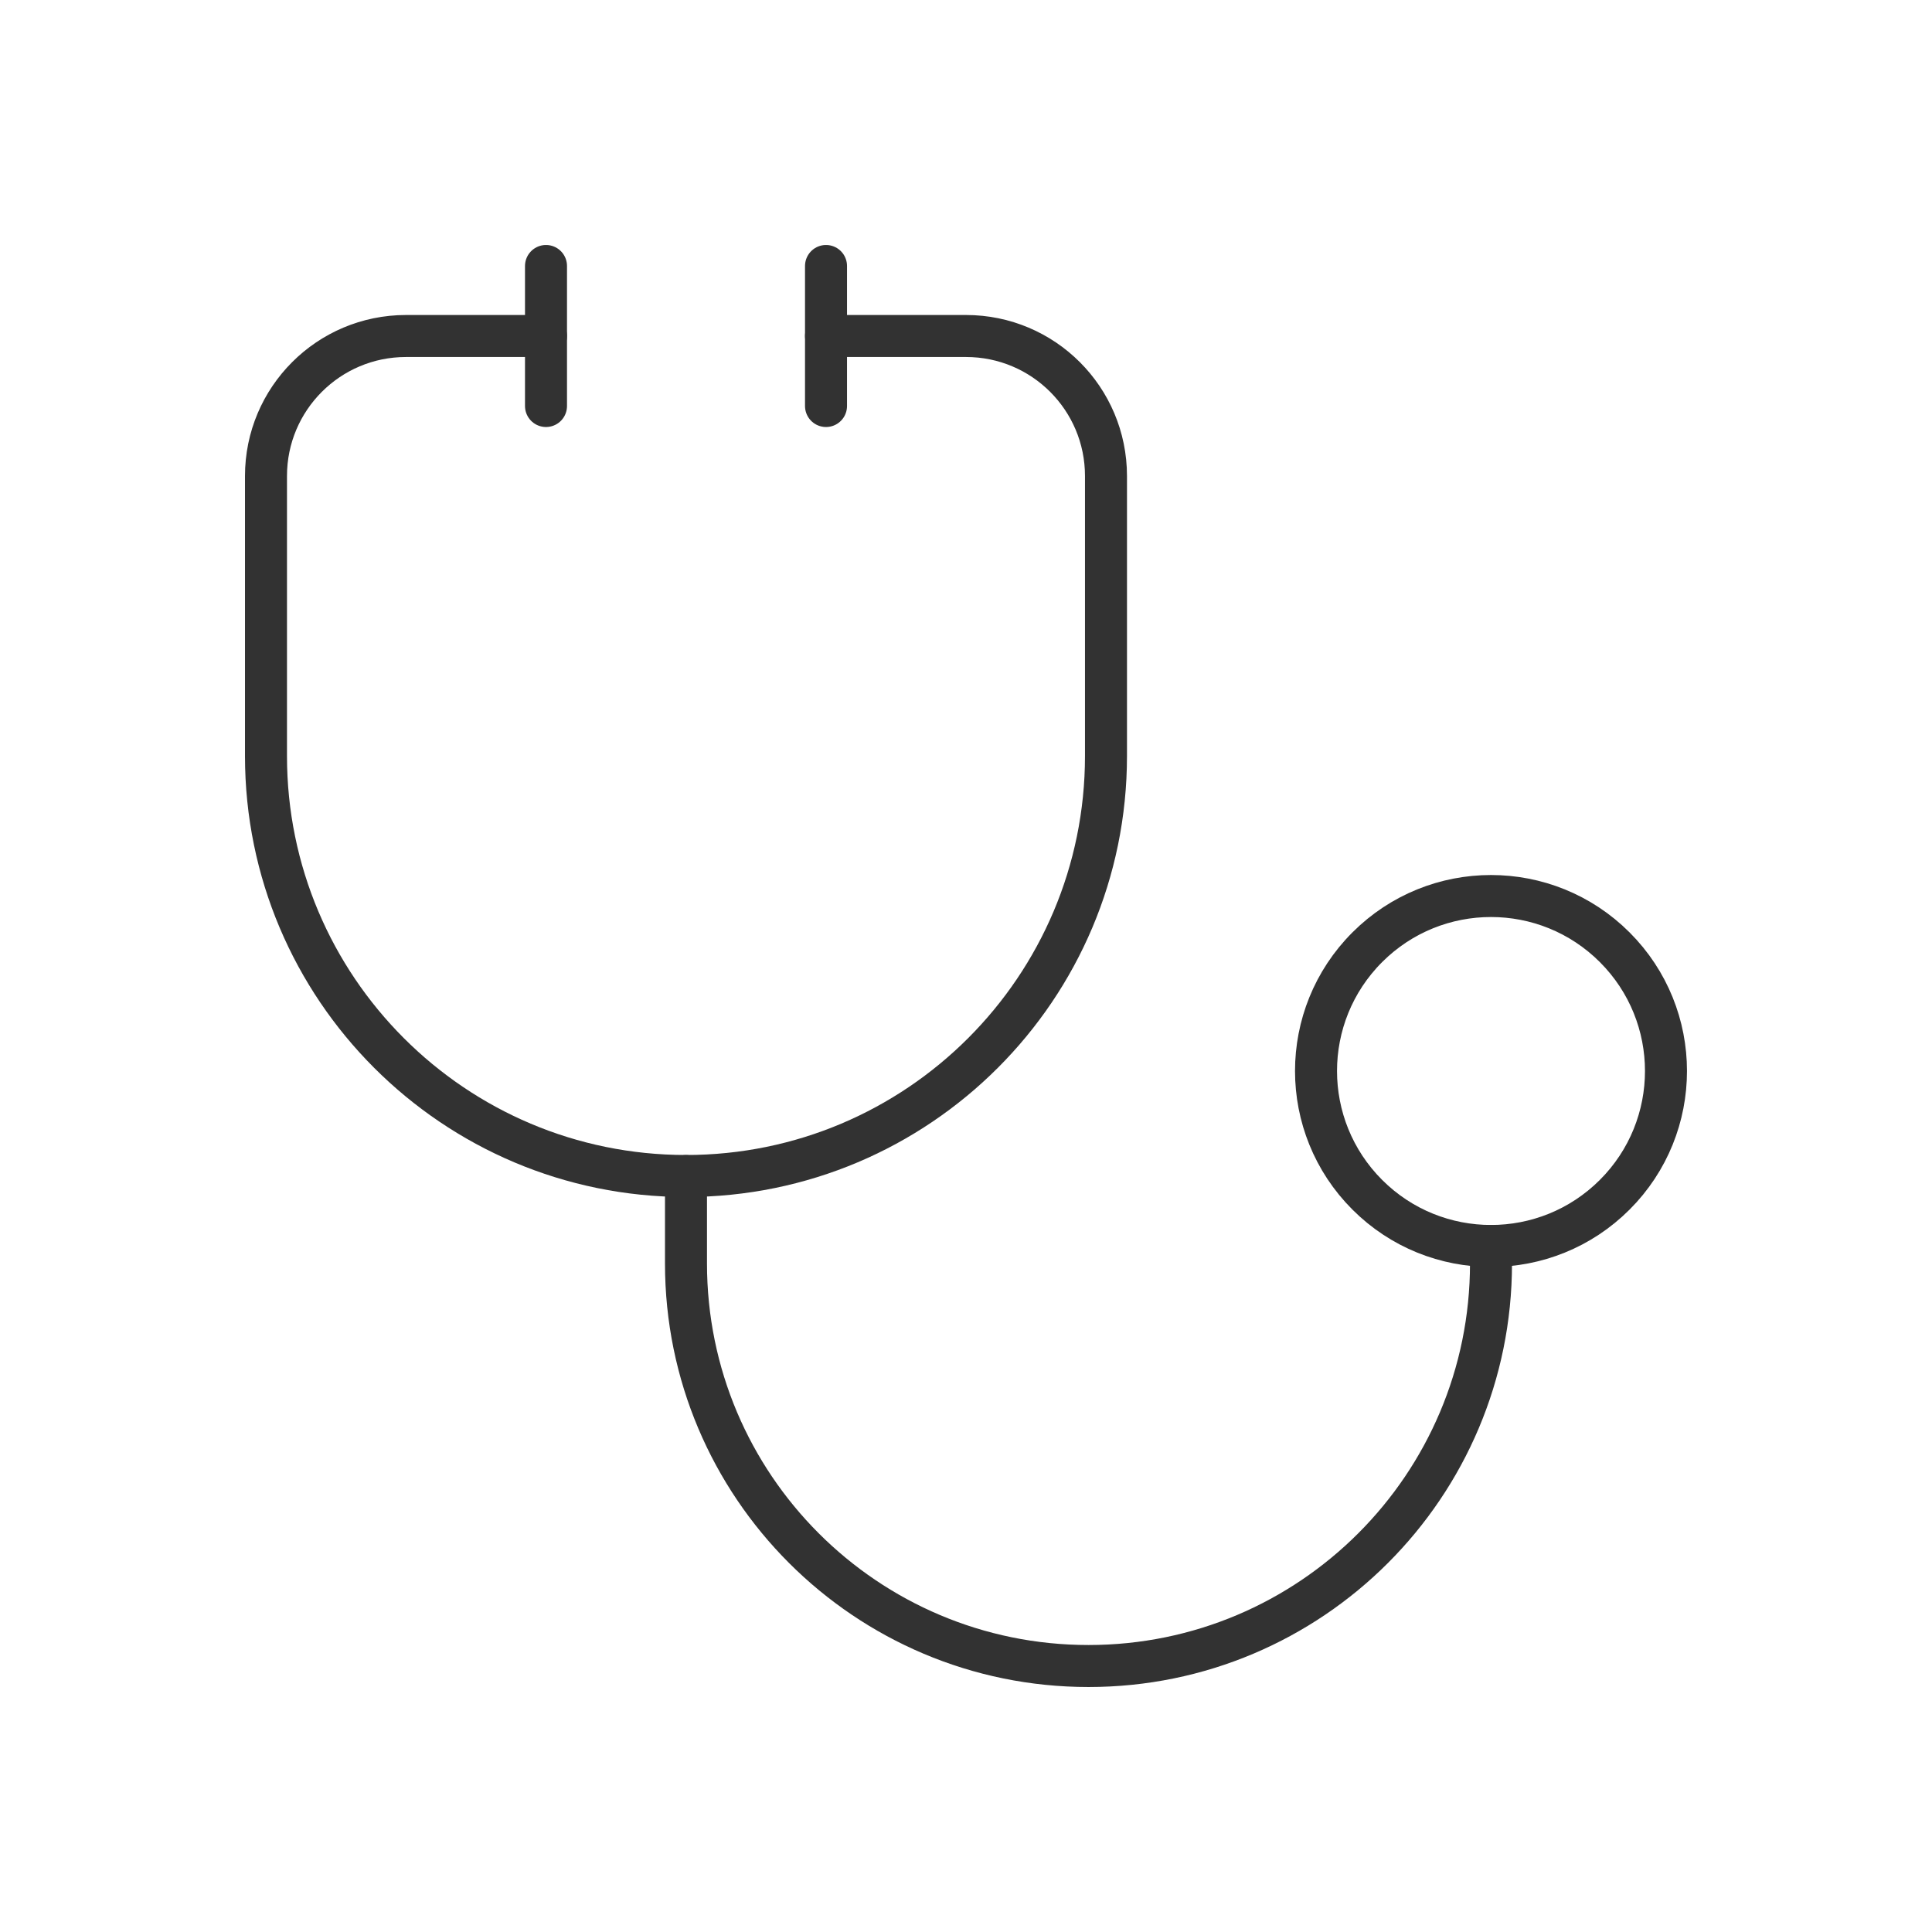 <svg width="46" height="46" viewBox="0 0 46 46" fill="none" xmlns="http://www.w3.org/2000/svg">
<path d="M38.446 22.554C40.073 24.181 40.073 26.819 38.446 28.446C36.819 30.073 34.181 30.073 32.554 28.446C30.927 26.819 30.927 24.181 32.554 22.554C34.181 20.927 36.819 20.927 38.446 22.554" stroke="#323232" stroke-linecap="round" stroke-linejoin="round"/>
<path d="M13 8H9.667C7.825 8 6.333 9.492 6.333 11.333V18C6.333 23.523 10.81 28 16.333 28C21.857 28 26.333 23.523 26.333 18V11.333C26.333 9.492 24.842 8 23 8H19.667" stroke="#323232" stroke-linecap="round" stroke-linejoin="round"/>
<path d="M35.5 29.667V30.083C35.5 35.377 31.21 39.667 25.917 39.667C20.623 39.667 16.333 35.377 16.333 30.083V28" stroke="#323232" stroke-linecap="round" stroke-linejoin="round"/>
<path d="M13 6.333V9.667" stroke="#323232" stroke-linecap="round" stroke-linejoin="round"/>
<path d="M19.667 6.333V9.667" stroke="#323232" stroke-linecap="round" stroke-linejoin="round"/>
</svg>
